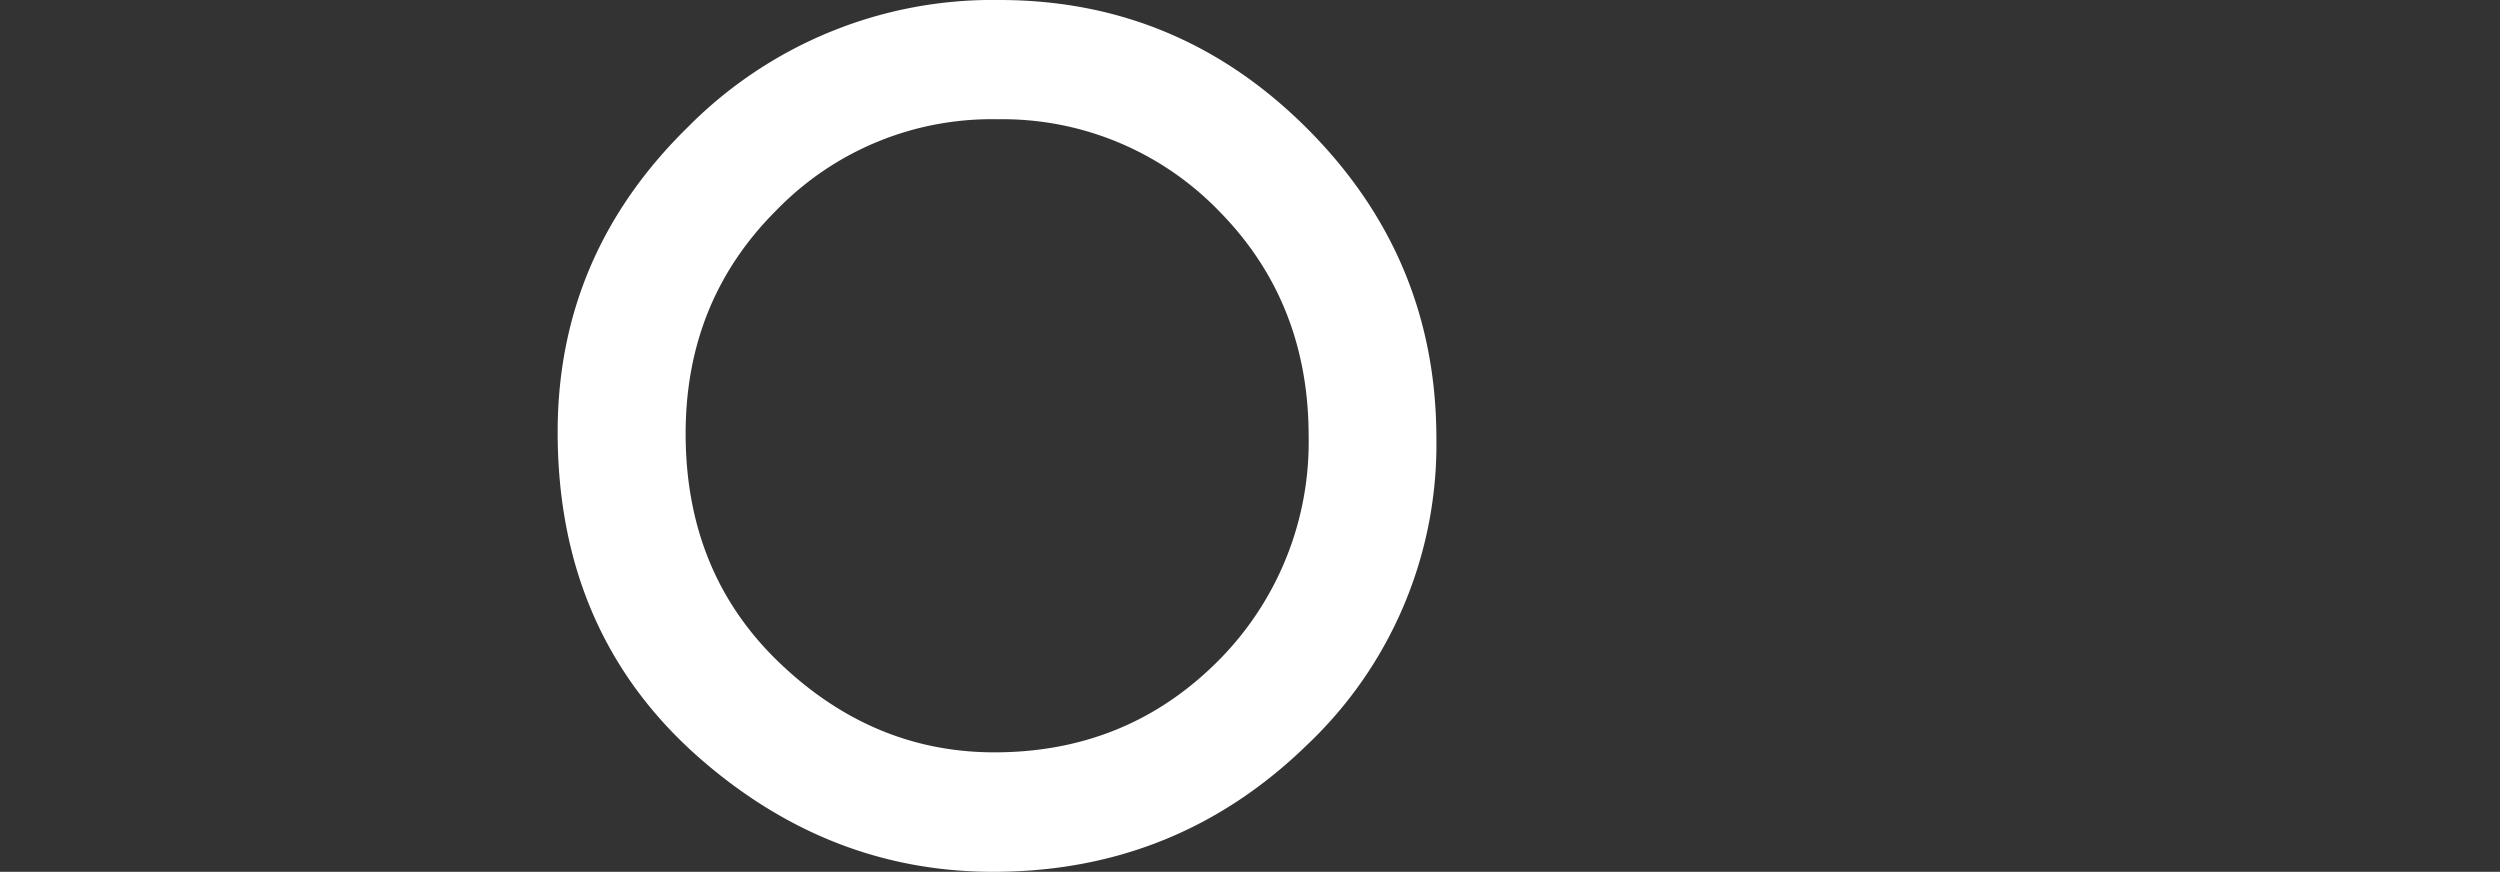 <svg id="图层_1" data-name="图层 1" xmlns="http://www.w3.org/2000/svg" viewBox="0 0 329.77 115"><rect x="0" y="0" width="329.77" height="115" fill="#333333" stroke="none"/><defs><style>.cls-1{fill:#fff;}</style></defs><path class="cls-1" d="M73.56,57q0-23.41,17.16-40.22A56.54,56.54,0,0,1,131.81,0q23.7,0,40.66,17t17,40.73A54.55,54.55,0,0,1,172.4,98.27Q155.22,115,131,115q-21.48,0-38.57-14.87Q73.56,83.69,73.56,57Zm16.88.18q0,18.38,12.35,30.22t28.38,11.84q17.45,0,29.45-12a40.84,40.84,0,0,0,12-29.72q0-17.72-11.85-29.71A39.72,39.72,0,0,0,131.6,15.73a39.56,39.56,0,0,0-29.24,12.06Q90.44,39.7,90.44,57.21Z"/></svg>